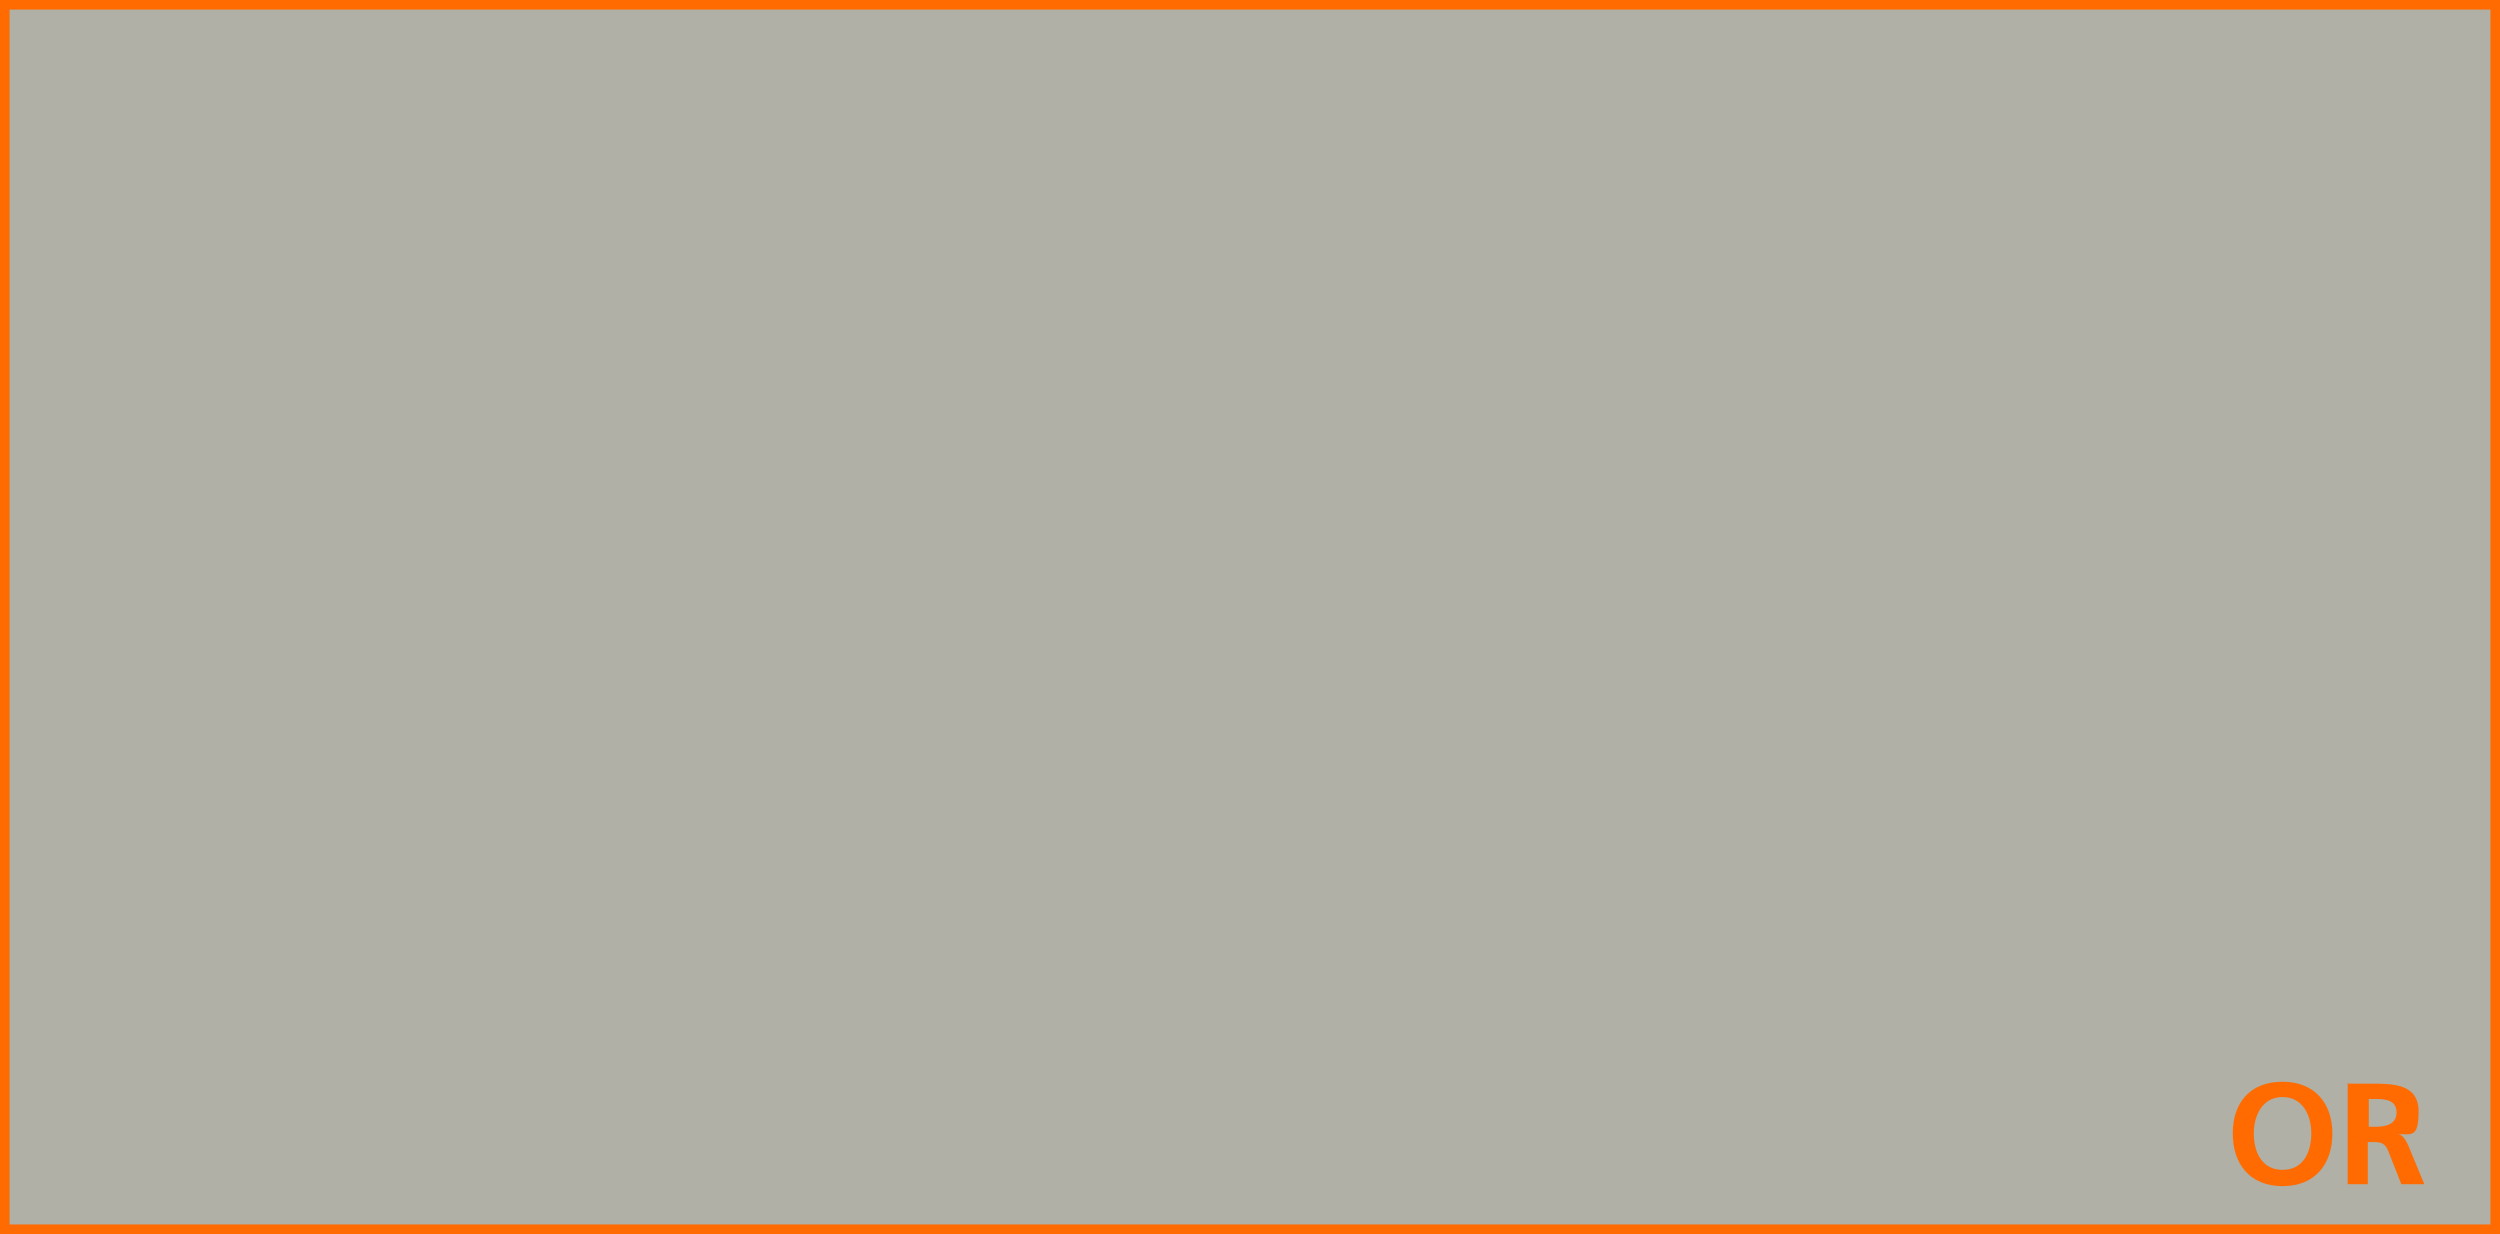 <svg xmlns="http://www.w3.org/2000/svg" width="260.993" height="128.83" viewBox="0 0 260.993 128.83">
  <g id="coloris5" transform="translate(0 1)">
    <rect id="Rectangle_1139" data-name="Rectangle 1139" width="259.993" height="127.83" transform="translate(0.5 -0.5)" fill="#b0b0a6" stroke="#ff6b00" stroke-width="1"/>
    <g id="Groupe_272" data-name="Groupe 272" transform="translate(233.093 111.93)">
      <path id="Tracé_985" data-name="Tracé 985" d="M98.3,43.1c3.3,0,5.2,2.2,5.2,5.4S101.7,54,98.3,54s-5.2-2.3-5.2-5.5S94.9,43.1,98.3,43.1Zm0,9.2c2.2,0,3-1.9,3-3.8s-.9-3.8-3-3.8-3,1.9-3,3.8S96.1,52.3,98.3,52.3Z" transform="translate(-93.1 -43.1)" fill="#ff6b00"/>
      <path id="Tracé_986" data-name="Tracé 986" d="M105.2,43.3h2.3c2.3,0,5,0,5,2.9s-.8,2.3-2.2,2.4h0c.6,0,.9.7,1.1,1.1l1.7,4.1h-2.4l-1.3-3.3c-.3-.8-.6-1.1-1.5-1.1h-.7v4.4h-2.1V43.2Zm2.1,4.5h.7c1,0,2.2-.2,2.2-1.5s-1.2-1.4-2.2-1.4h-.7v2.9Z" transform="translate(-93.1 -43.1)" fill="#ff6b00"/>
    </g>
  </g>
</svg>
